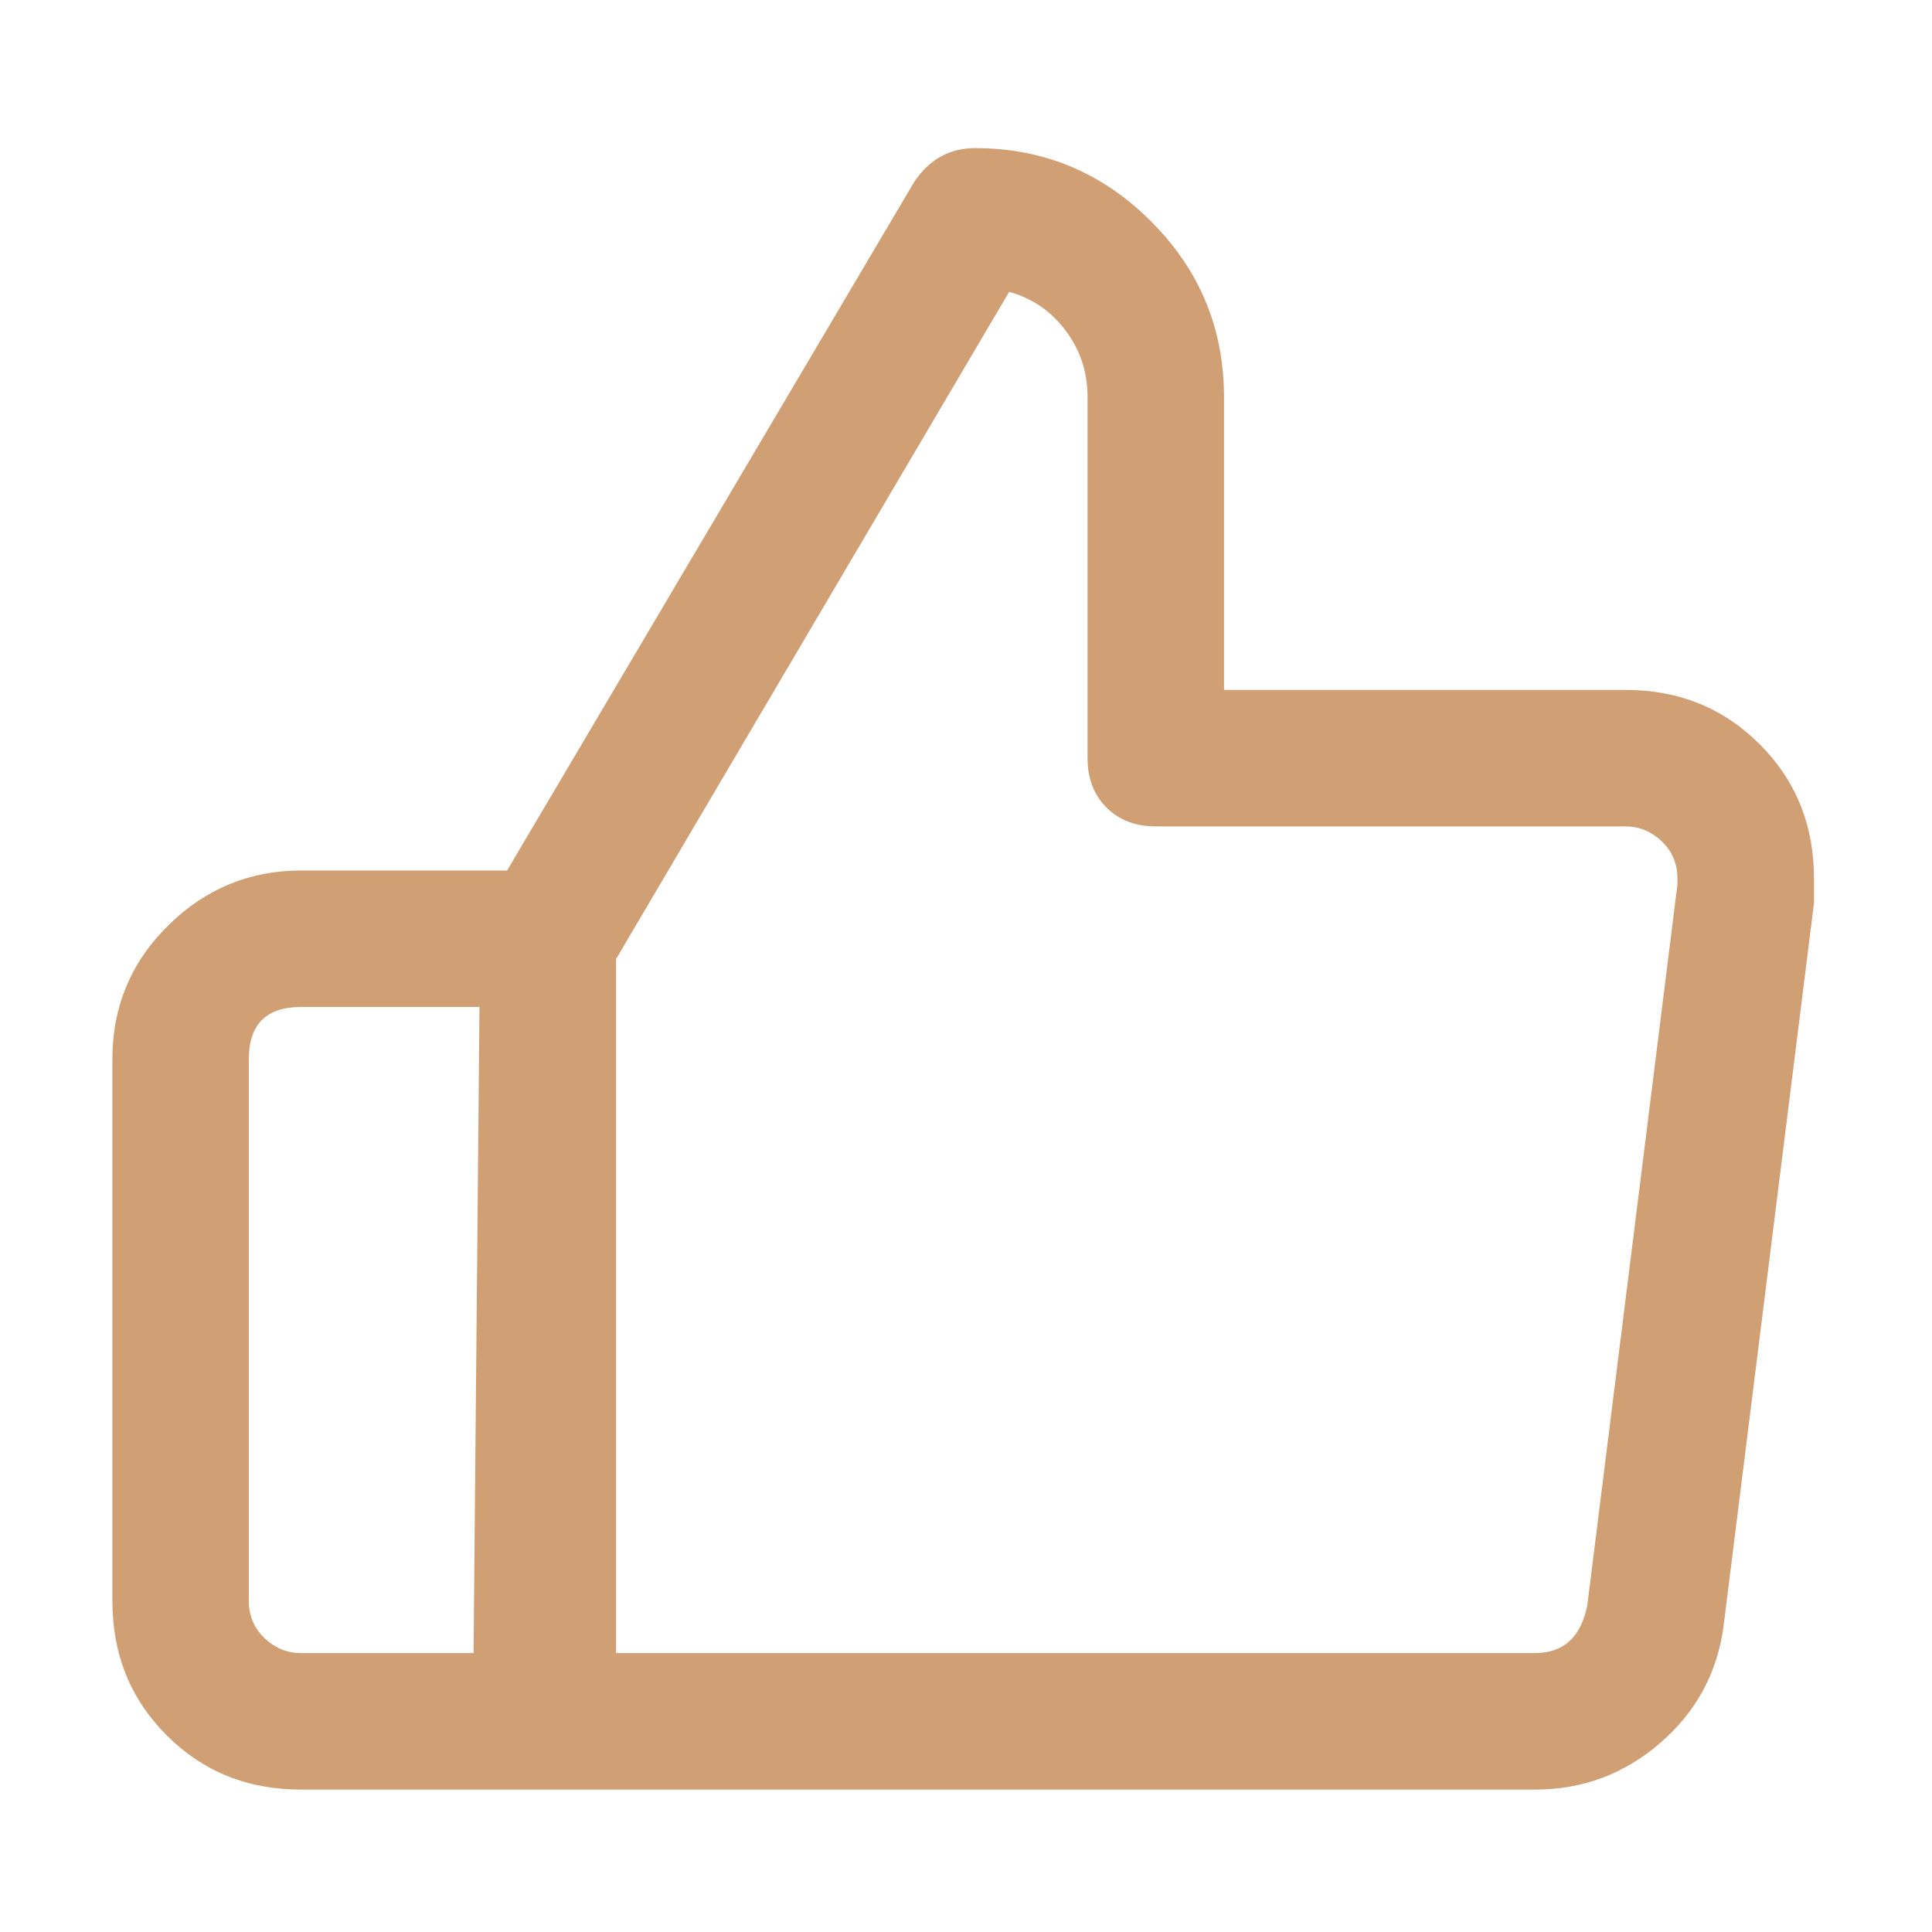 <svg xmlns="http://www.w3.org/2000/svg" xmlns:xlink="http://www.w3.org/1999/xlink" fill="none" version="1.1" width="24" height="24" viewBox="0 0 24 24"><defs><clipPath id="master_svg0_904_5492"><rect x="0" y="0" width="24" height="24" rx="0"/></clipPath><clipPath id="master_svg1_904_3103"><rect x="0" y="0.071" width="23.929" height="23.929" rx="0"/></clipPath></defs><g style="mix-blend-mode:passthrough" clip-path="url(#master_svg0_904_5492)"><g clip-path="url(#master_svg1_904_3103)"><g><path d="M6.057,12.409L3.739,12.409C3.29,12.409,2.991,12.708,2.991,13.157L2.991,19.887C2.991,20.336,3.365,20.635,3.739,20.635L5.982,20.635L6.057,12.409ZM6.356,10.914L11.441,2.314C11.591,2.09,11.815,1.94,12.114,1.94C13.759,1.94,15.105,3.286,15.105,4.931L15.105,8.67L20.19,8.67C21.461,8.67,22.434,9.643,22.434,10.914L22.434,11.213L21.312,20.186C21.162,21.308,20.19,22.131,19.069,22.131L3.739,22.131C2.468,22.131,1.496,21.158,1.496,19.887L1.496,13.157C1.496,11.886,2.543,10.914,3.739,10.914L6.356,10.914ZM14.358,10.166C13.909,10.166,13.61,9.867,13.61,9.418L13.61,4.931C13.61,4.258,13.161,3.66,12.488,3.511L7.553,11.886L7.553,20.635L19.069,20.635C19.442,20.635,19.742,20.336,19.816,19.962L20.938,10.989L20.938,10.914C20.938,10.465,20.564,10.166,20.19,10.166L14.358,10.166Z" fill="#D09F73" fill-opacity="1"/><path d="M20.19,10.266L14.358,10.266Q13.98,10.266,13.745,10.031Q13.51,9.796,13.51,9.418L13.51,4.931Q13.51,4.456,13.222,4.086Q12.931,3.712,12.466,3.608L12.488,3.511L12.574,3.561L7.639,11.937L7.553,11.886L7.653,11.886L7.653,20.635L7.553,20.635L7.553,20.535L19.069,20.535Q19.6,20.535,19.718,19.942L19.816,19.962L19.717,19.95L20.839,10.976L20.938,10.989L20.838,10.989L20.838,10.914Q20.838,10.633,20.636,10.445Q20.445,10.266,20.19,10.266ZM20.19,10.066Q20.523,10.066,20.773,10.299Q21.038,10.546,21.038,10.914L21.038,10.995L19.915,19.978L19.914,19.982Q19.851,20.3,19.623,20.512Q19.383,20.735,19.069,20.735L7.453,20.735L7.453,11.859L12.439,3.397L12.51,3.413Q13.045,3.532,13.38,3.963Q13.71,4.387,13.71,4.931L13.71,9.418Q13.71,9.713,13.886,9.89Q14.062,10.066,14.358,10.066L20.19,10.066ZM3.739,10.814L6.356,10.814L6.356,10.914L6.27,10.863L11.356,2.261L11.358,2.259Q11.637,1.84,12.114,1.84Q13.389,1.84,14.297,2.748Q15.205,3.656,15.205,4.931L15.205,8.67L15.105,8.67L15.105,8.57L20.19,8.57Q21.185,8.57,21.859,9.245Q22.534,9.919,22.534,10.914L22.534,11.219L21.411,20.199Q21.294,21.075,20.62,21.655Q19.951,22.231,19.069,22.231L3.739,22.231Q2.744,22.231,2.07,21.556Q1.396,20.882,1.396,19.887L1.396,13.157Q1.396,12.174,2.099,11.487Q2.788,10.814,3.739,10.814ZM3.739,11.014Q2.869,11.014,2.239,11.63Q1.596,12.259,1.596,13.157L1.596,19.887Q1.596,20.799,2.211,21.415Q2.827,22.031,3.739,22.031L19.069,22.031Q19.877,22.031,20.49,21.503Q21.106,20.973,21.213,20.174L22.334,11.2L22.434,11.213L22.334,11.213L22.334,10.914Q22.334,10.002,21.718,9.386Q21.102,8.77,20.19,8.77L15.005,8.77L15.005,4.931Q15.005,3.739,14.156,2.89Q13.307,2.04,12.114,2.04Q11.744,2.04,11.524,2.37L11.441,2.314L11.527,2.365L6.413,11.014L3.739,11.014ZM5.882,20.634L5.957,12.408L6.057,12.409L6.057,12.509L3.739,12.509Q3.091,12.509,3.091,13.157L3.091,19.887Q3.091,20.168,3.293,20.356Q3.485,20.535,3.739,20.535L5.982,20.535L5.982,20.635L5.882,20.634ZM6.081,20.735L3.739,20.735Q3.406,20.735,3.157,20.502Q2.891,20.255,2.891,19.887L2.891,13.157Q2.891,12.779,3.126,12.544Q3.361,12.309,3.739,12.309L6.158,12.309L6.082,20.636L6.081,20.735Z" fill="#D09F73" fill-opacity="1"/></g></g></g></svg>